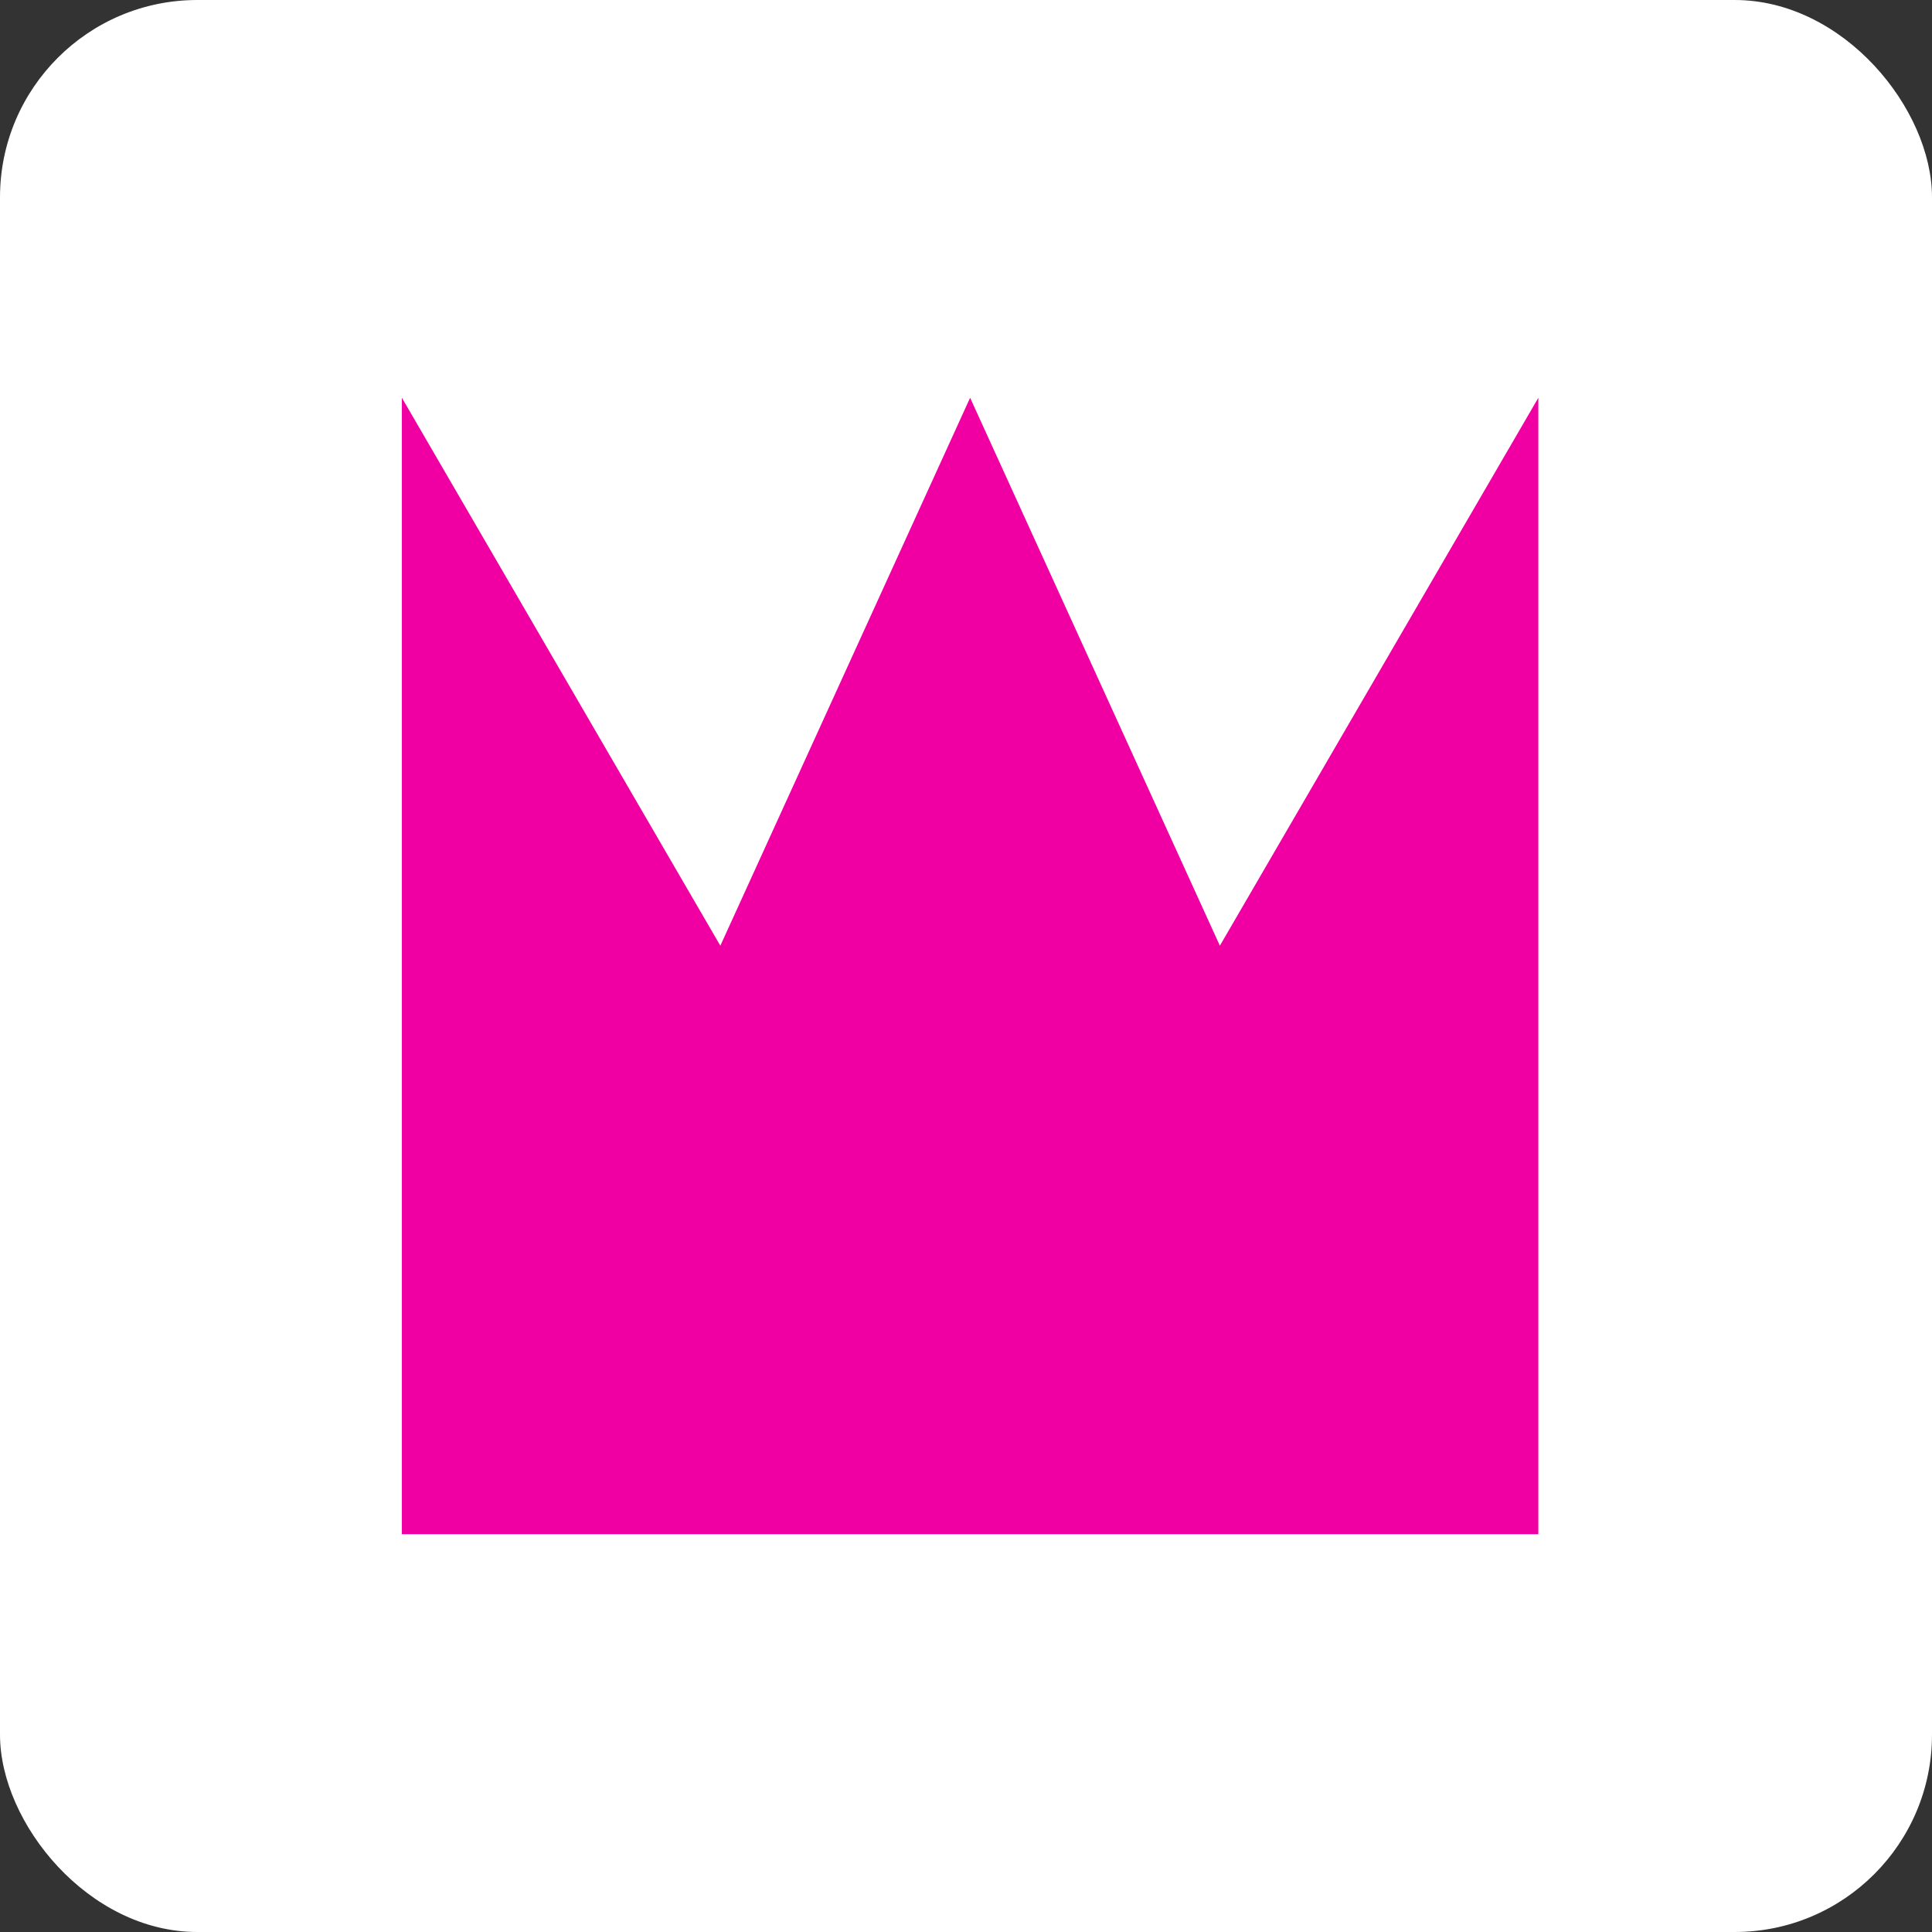 <svg width="136" height="136" viewBox="0 0 136 136" fill="none" xmlns="http://www.w3.org/2000/svg">
<rect x="0" y="0" width="136" height="136" fill="#333333" stroke="none"/>
<rect width="136" height="136" rx="13.888" fill="white"/>
<path d="M68.289 108H108.289V28L85.871 66.571L68.289 28L50.707 66.571L28.289 28V108H68.289Z" fill="#F000A2"/>
</svg>
